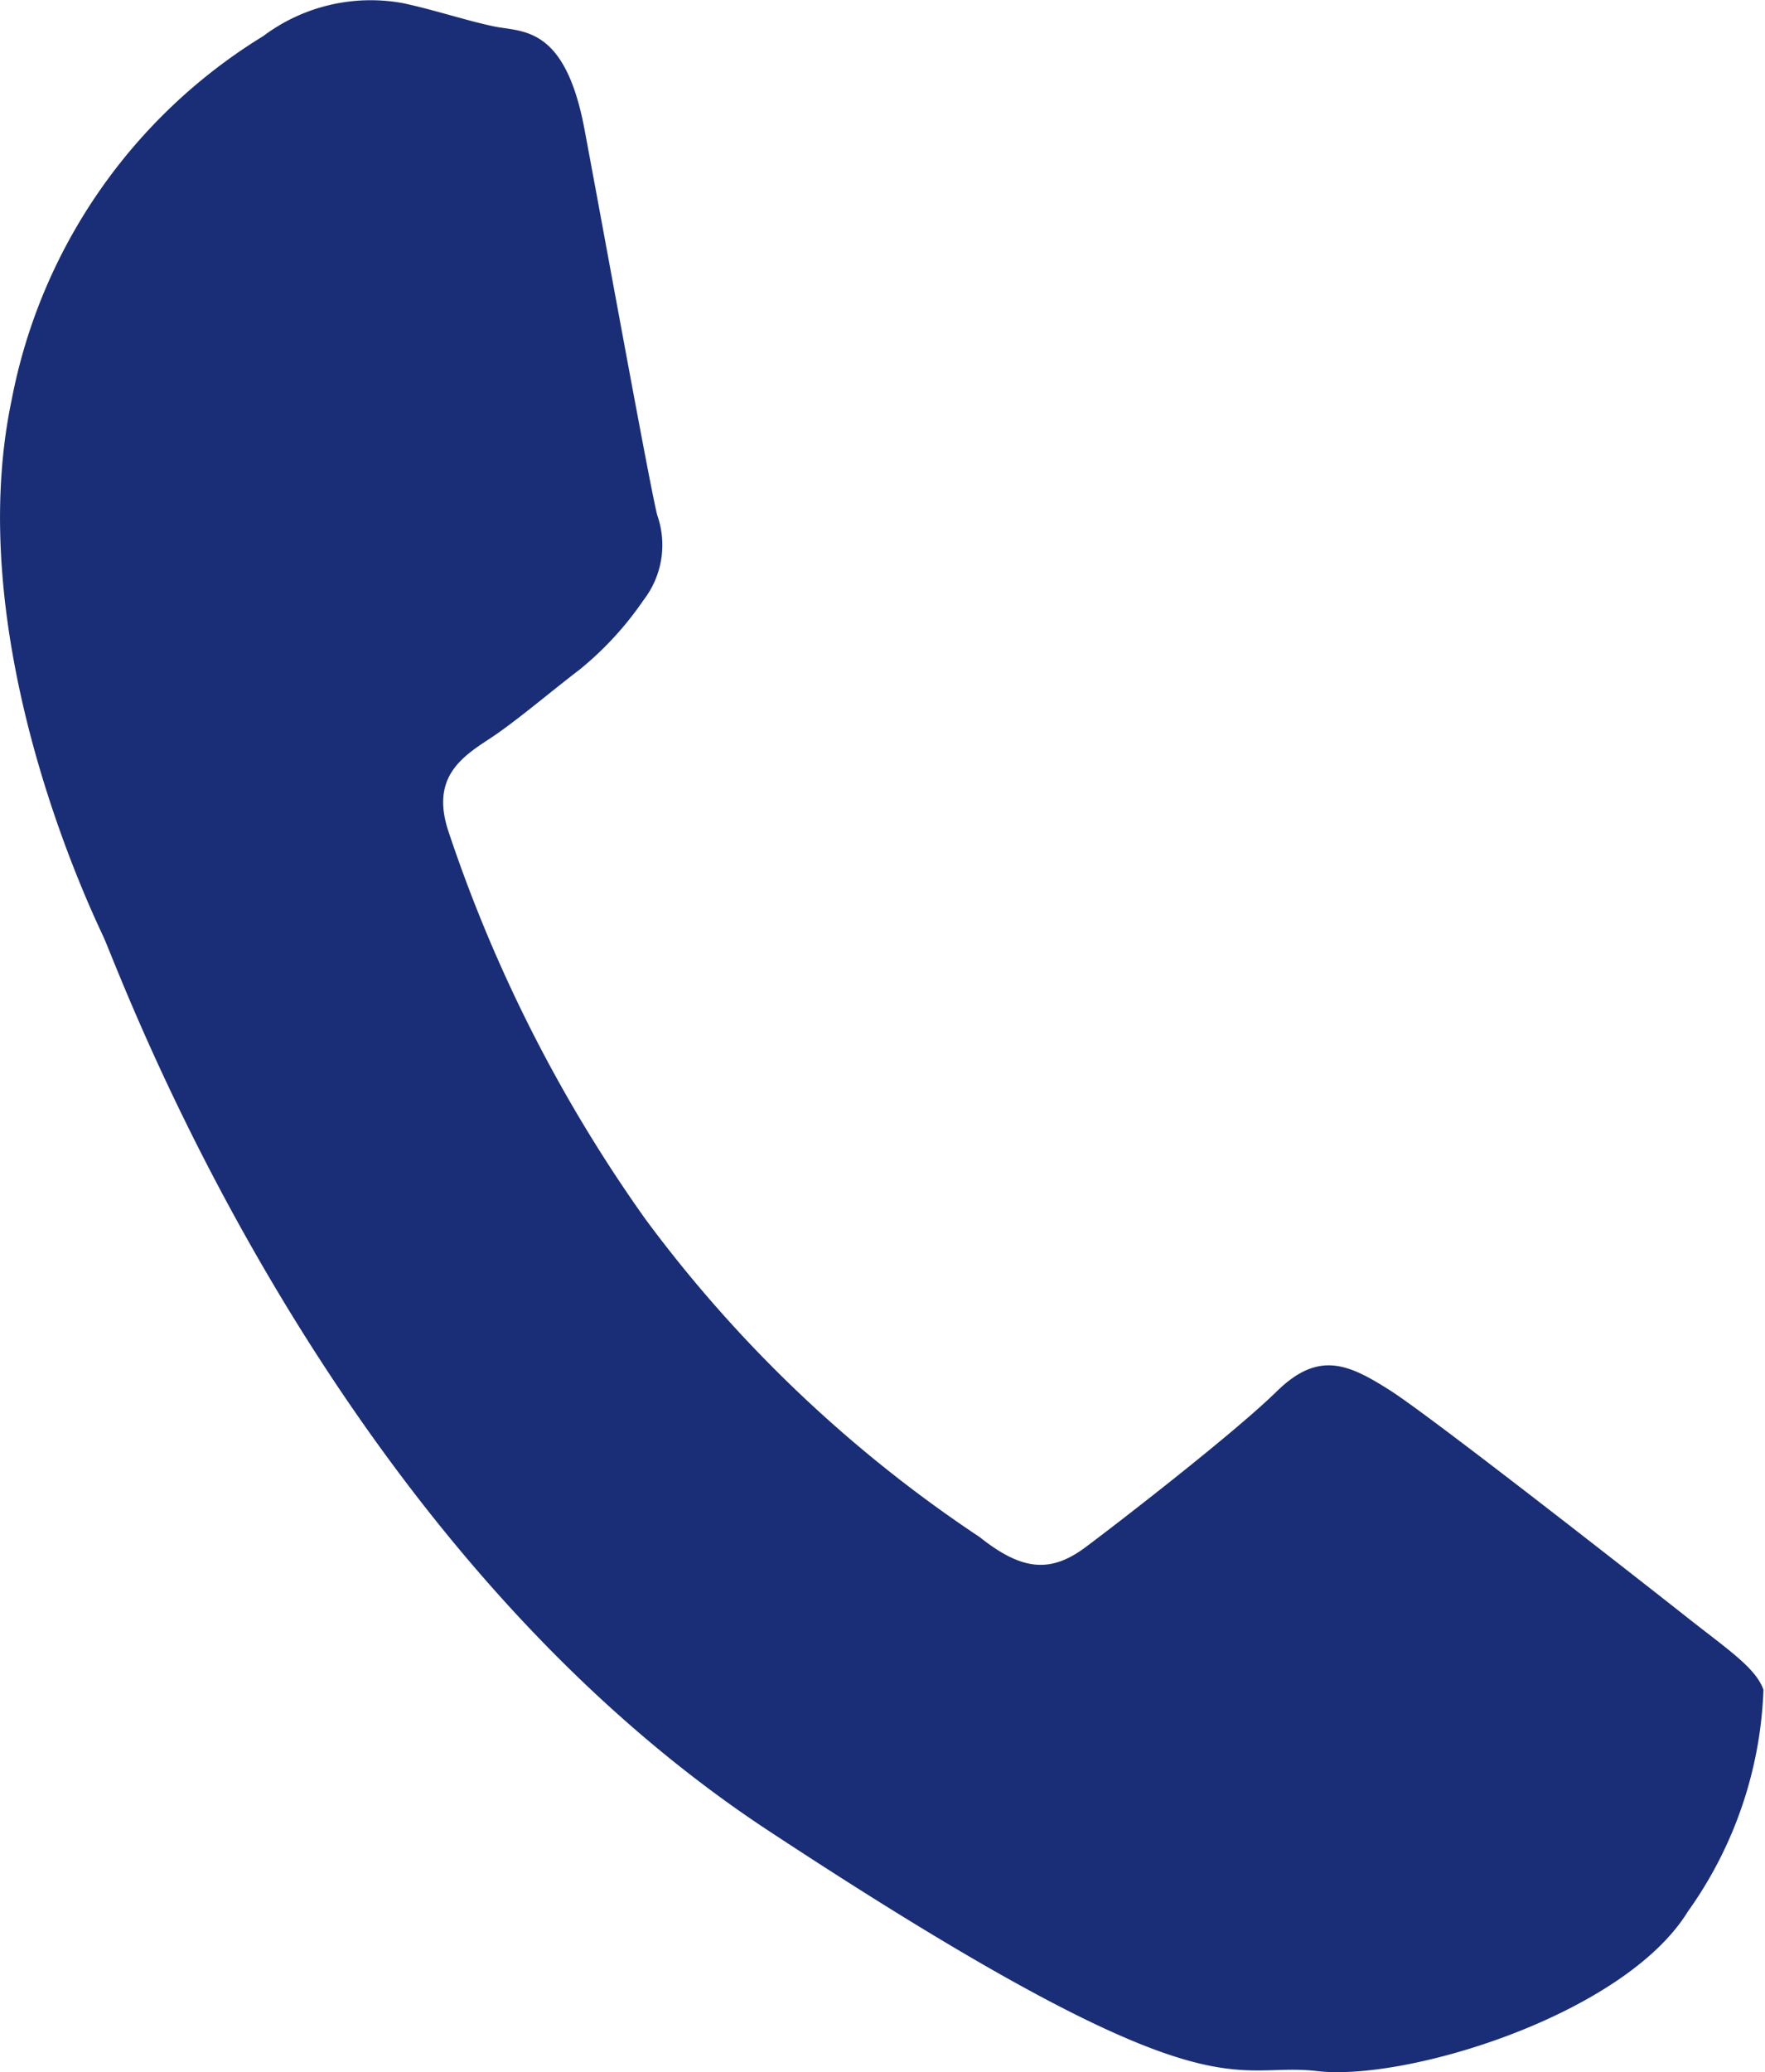 <svg xmlns="http://www.w3.org/2000/svg" width="27.506" height="32.273" viewBox="0 0 27.506 32.273">
  <path id="パス_309" data-name="パス 309" d="M26.383,25.292c-.672-.529-3.952-3.1-4.586-3.5s-1.1-.621-1.756.022-2.434,2.019-2.976,2.424-.986.377-1.654-.155A20.756,20.756,0,0,1,10.2,19.128,22.874,22.874,0,0,1,7.135,13.1c-.282-.84.193-1.16.646-1.455.4-.263.925-.713,1.394-1.071a5.1,5.1,0,0,0,1-1.087,1.4,1.4,0,0,0,.212-1.318c-.108-.409-.83-4.392-1.135-6.015S8.279.647,7.841.555,6.922.3,6.428.194A2.79,2.79,0,0,0,4.245.707,8.525,8.525,0,0,0,.325,6.376c-.77,3.667,1.157,7.774,1.426,8.347s3.413,9.355,10.366,13.931,7.162,3.584,8.556,3.746,4.785-.878,5.774-2.484a6.321,6.321,0,0,0,1.179-3.454C27.505,26.113,27.049,25.821,26.383,25.292Z" transform="translate(-0.144 -0.144)" fill="#192e77"/>
</svg>
